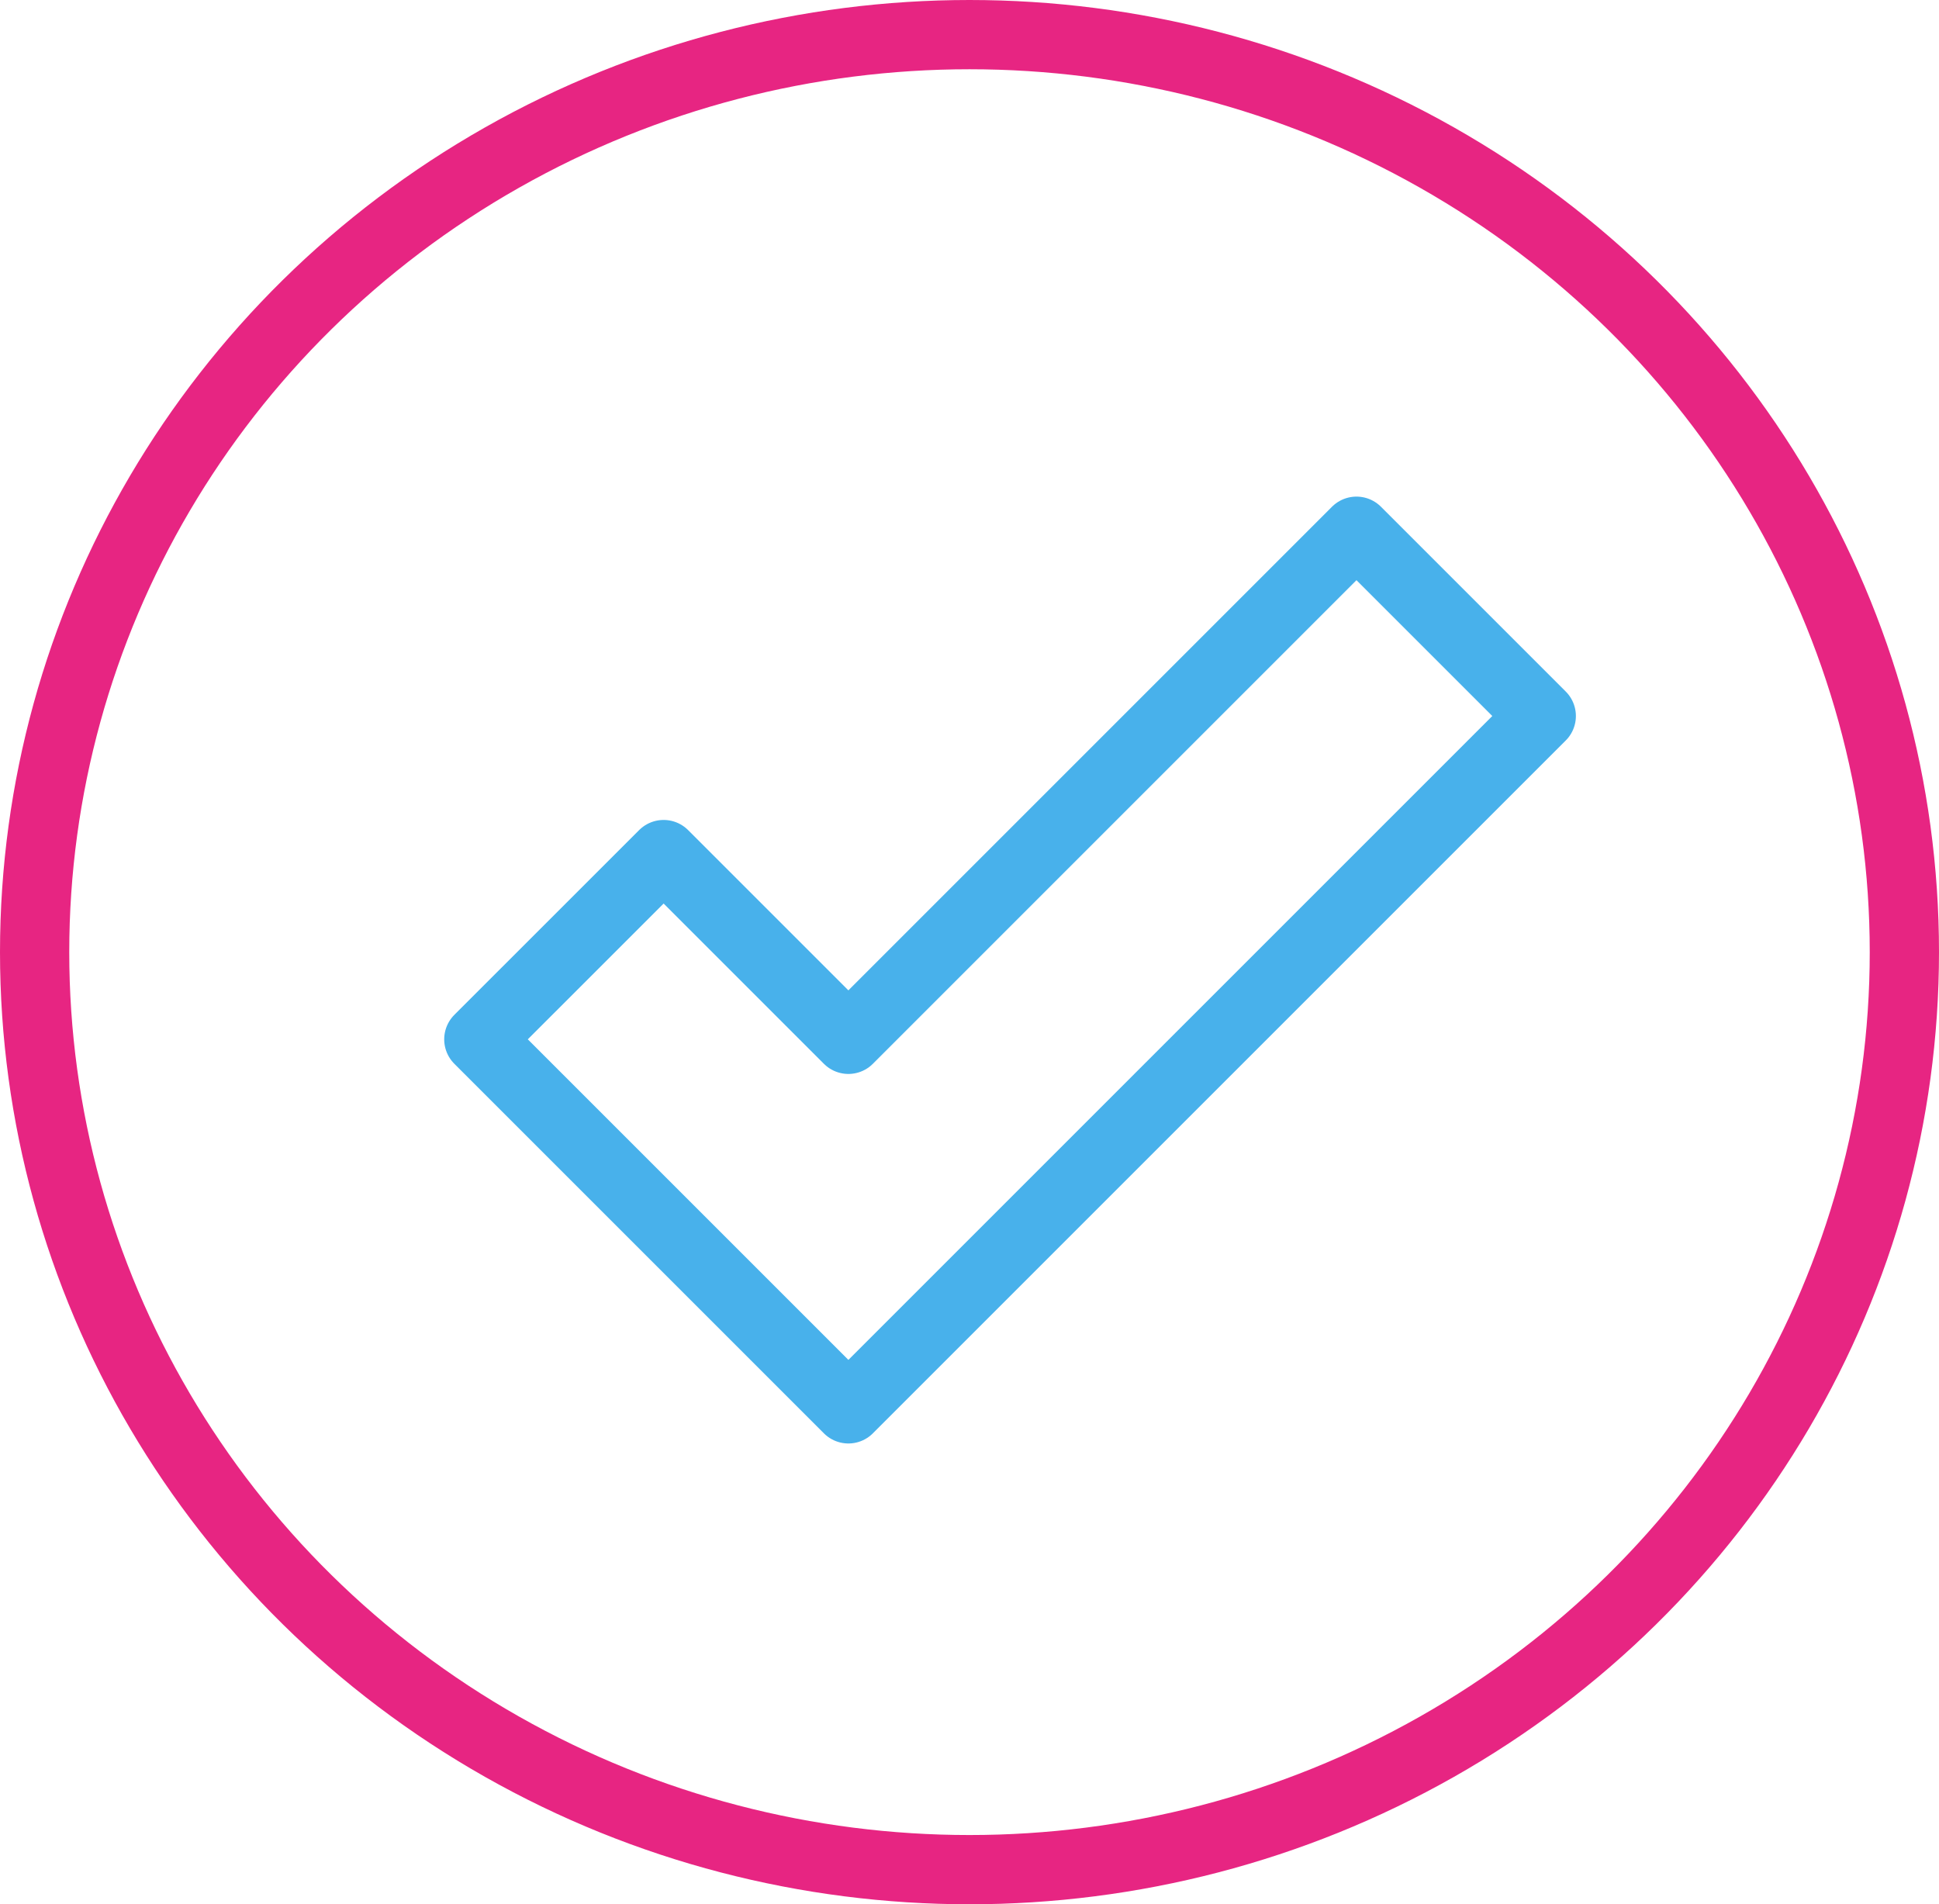 <?xml version="1.0" encoding="UTF-8"?>
<svg xmlns="http://www.w3.org/2000/svg" width="56" height="55" viewBox="0 0 56 55">
  <g id="Group_10991" data-name="Group 10991" transform="translate(1.402 0.566)">
    <ellipse id="Ellipse_23" data-name="Ellipse 23" cx="27" cy="26.5" rx="27" ry="26.5" transform="translate(-0.402 0.434)" fill="none" stroke="#e72582" stroke-linejoin="round" stroke-width="2"></ellipse>
    <path id="Path_894" data-name="Path 894" d="M105.347,96,90.673,110.675l-5.336-5.336L80,110.675l10.673,10.673,20.011-20.011Z" transform="translate(-67.573 -81.223)" fill="none" stroke="#48b1eb" stroke-linejoin="round" stroke-width="2"></path>
  </g>
</svg>
